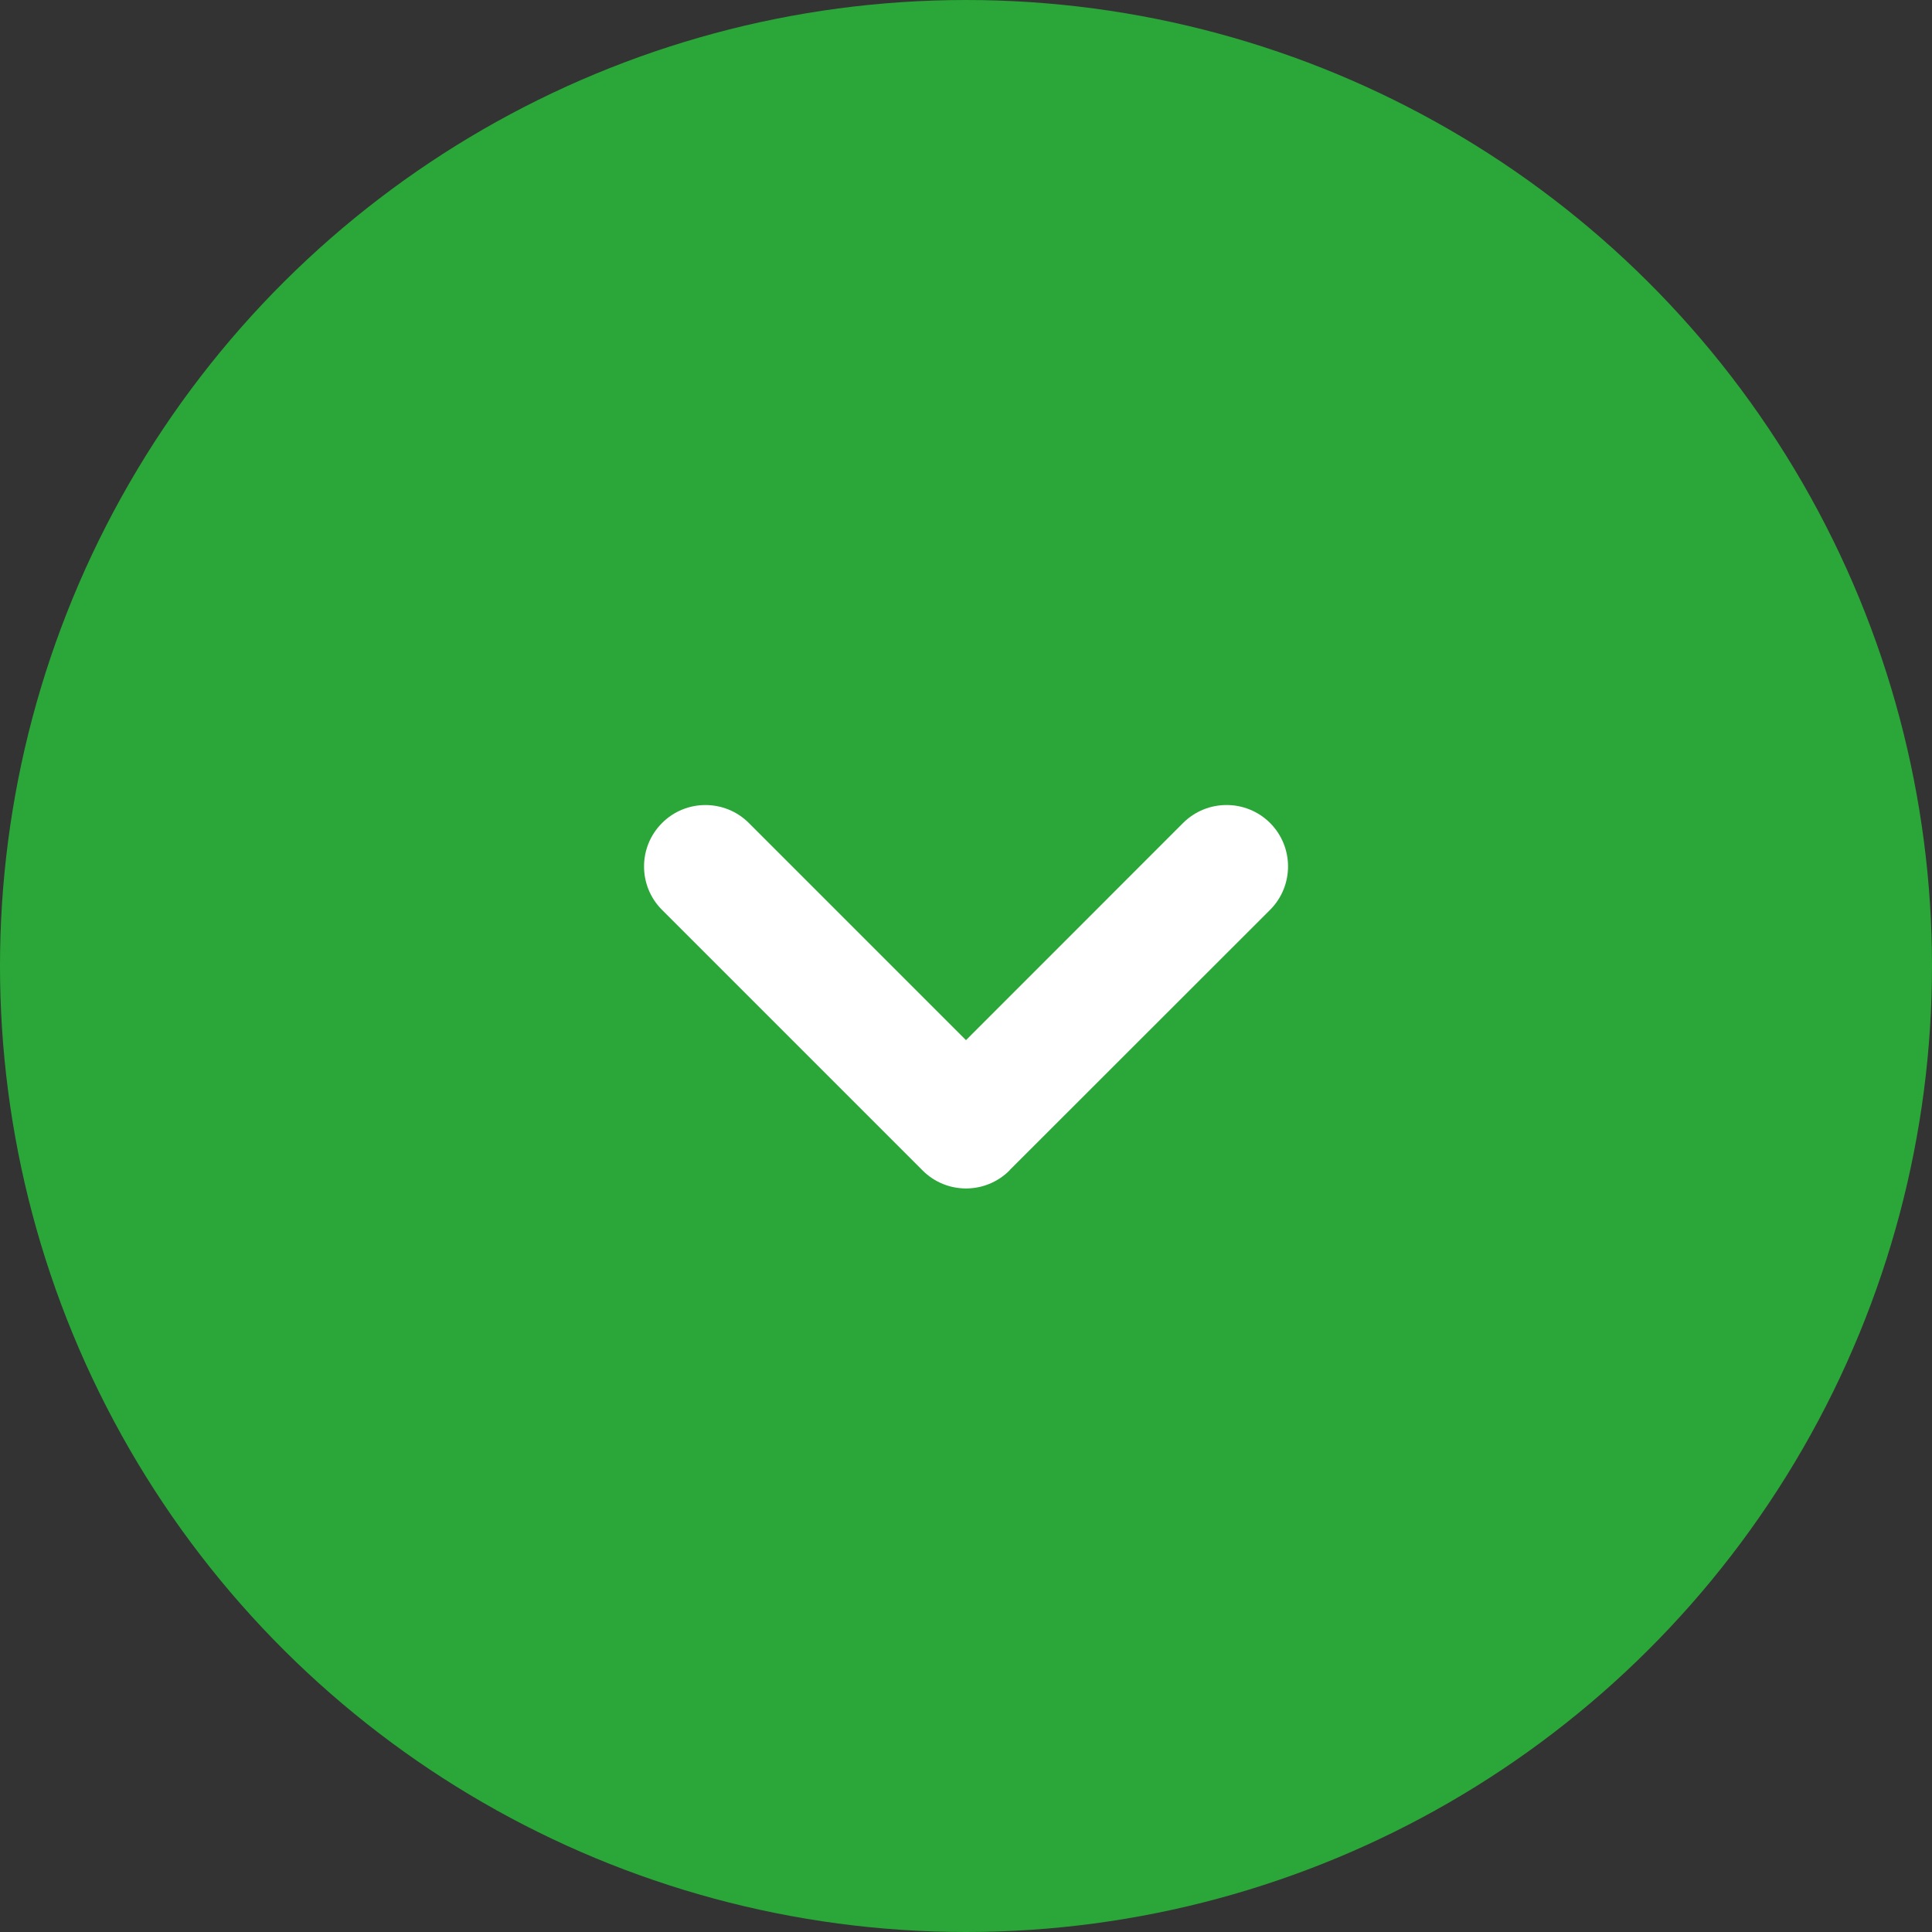 <svg width="24" height="24" viewBox="0 0 24 24" fill="none" xmlns="http://www.w3.org/2000/svg">
<rect x="0" y="0" width="24" height="24" fill="#333333" stroke="none"/>
<circle cx="12" cy="12" r="12" transform="rotate(90 12 12)" fill="#2AA738"/>
<path fill-rule="evenodd" clip-rule="evenodd" d="M15.777 11.303C16.075 11.005 16.075 10.521 15.777 10.223C15.479 9.926 14.995 9.926 14.697 10.223L12 12.921L9.303 10.224C9.005 9.926 8.521 9.926 8.224 10.224C7.926 10.522 7.926 11.005 8.224 11.303L11.461 14.54C11.758 14.838 12.242 14.838 12.54 14.54C12.543 14.536 12.547 14.532 12.55 14.528L15.777 11.303Z" fill="white"/>
</svg>
